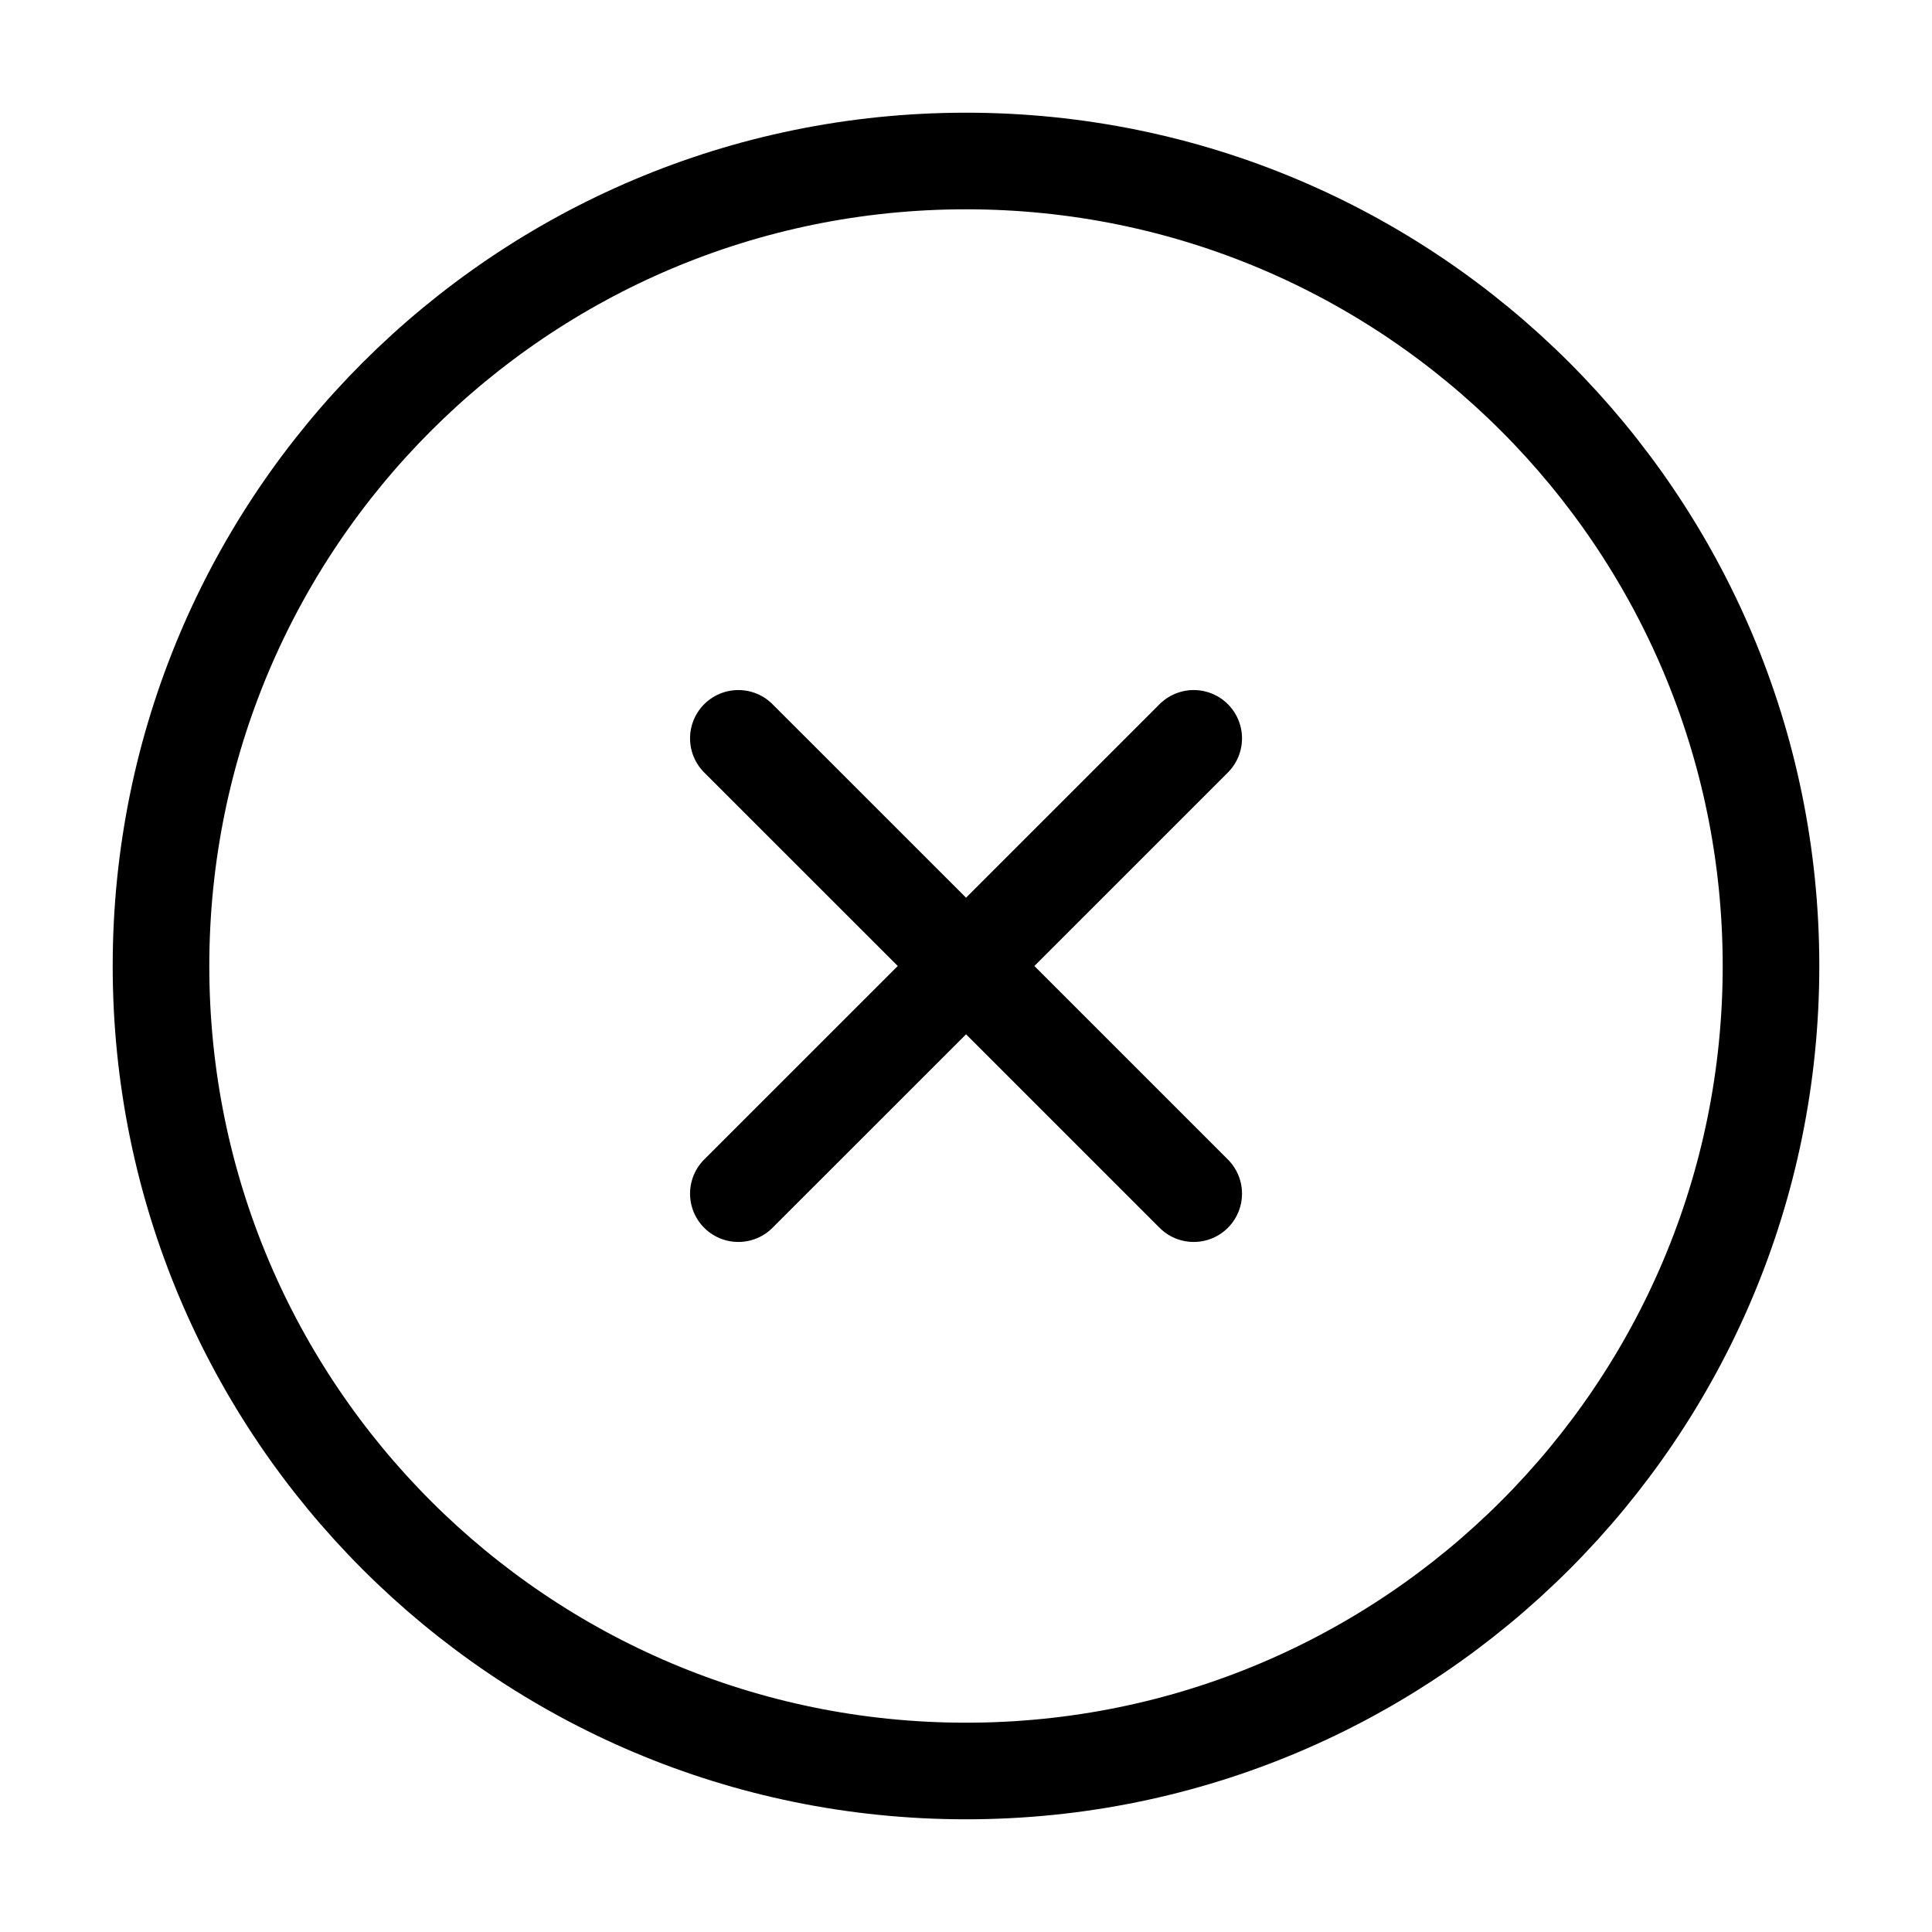 <svg width="30" height="30" viewBox="0 0 30 30" fill="none" xmlns="http://www.w3.org/2000/svg">
<path d="M15 27.5C21.904 27.5 27.5 21.904 27.5 15C27.5 8.096 21.904 2.5 15 2.5C8.096 2.5 2.5 8.096 2.5 15C2.5 21.904 8.096 27.5 15 27.5Z" stroke="black" stroke-width="1.5" stroke-linecap="round" stroke-linejoin="round"/>
<path d="M11.465 18.535L15.001 15M15.001 15L18.536 11.465M15.001 15L11.465 11.465M15.001 15L18.536 18.535" stroke="black" stroke-width="1.5" stroke-linecap="round" stroke-linejoin="round"/>
</svg>
